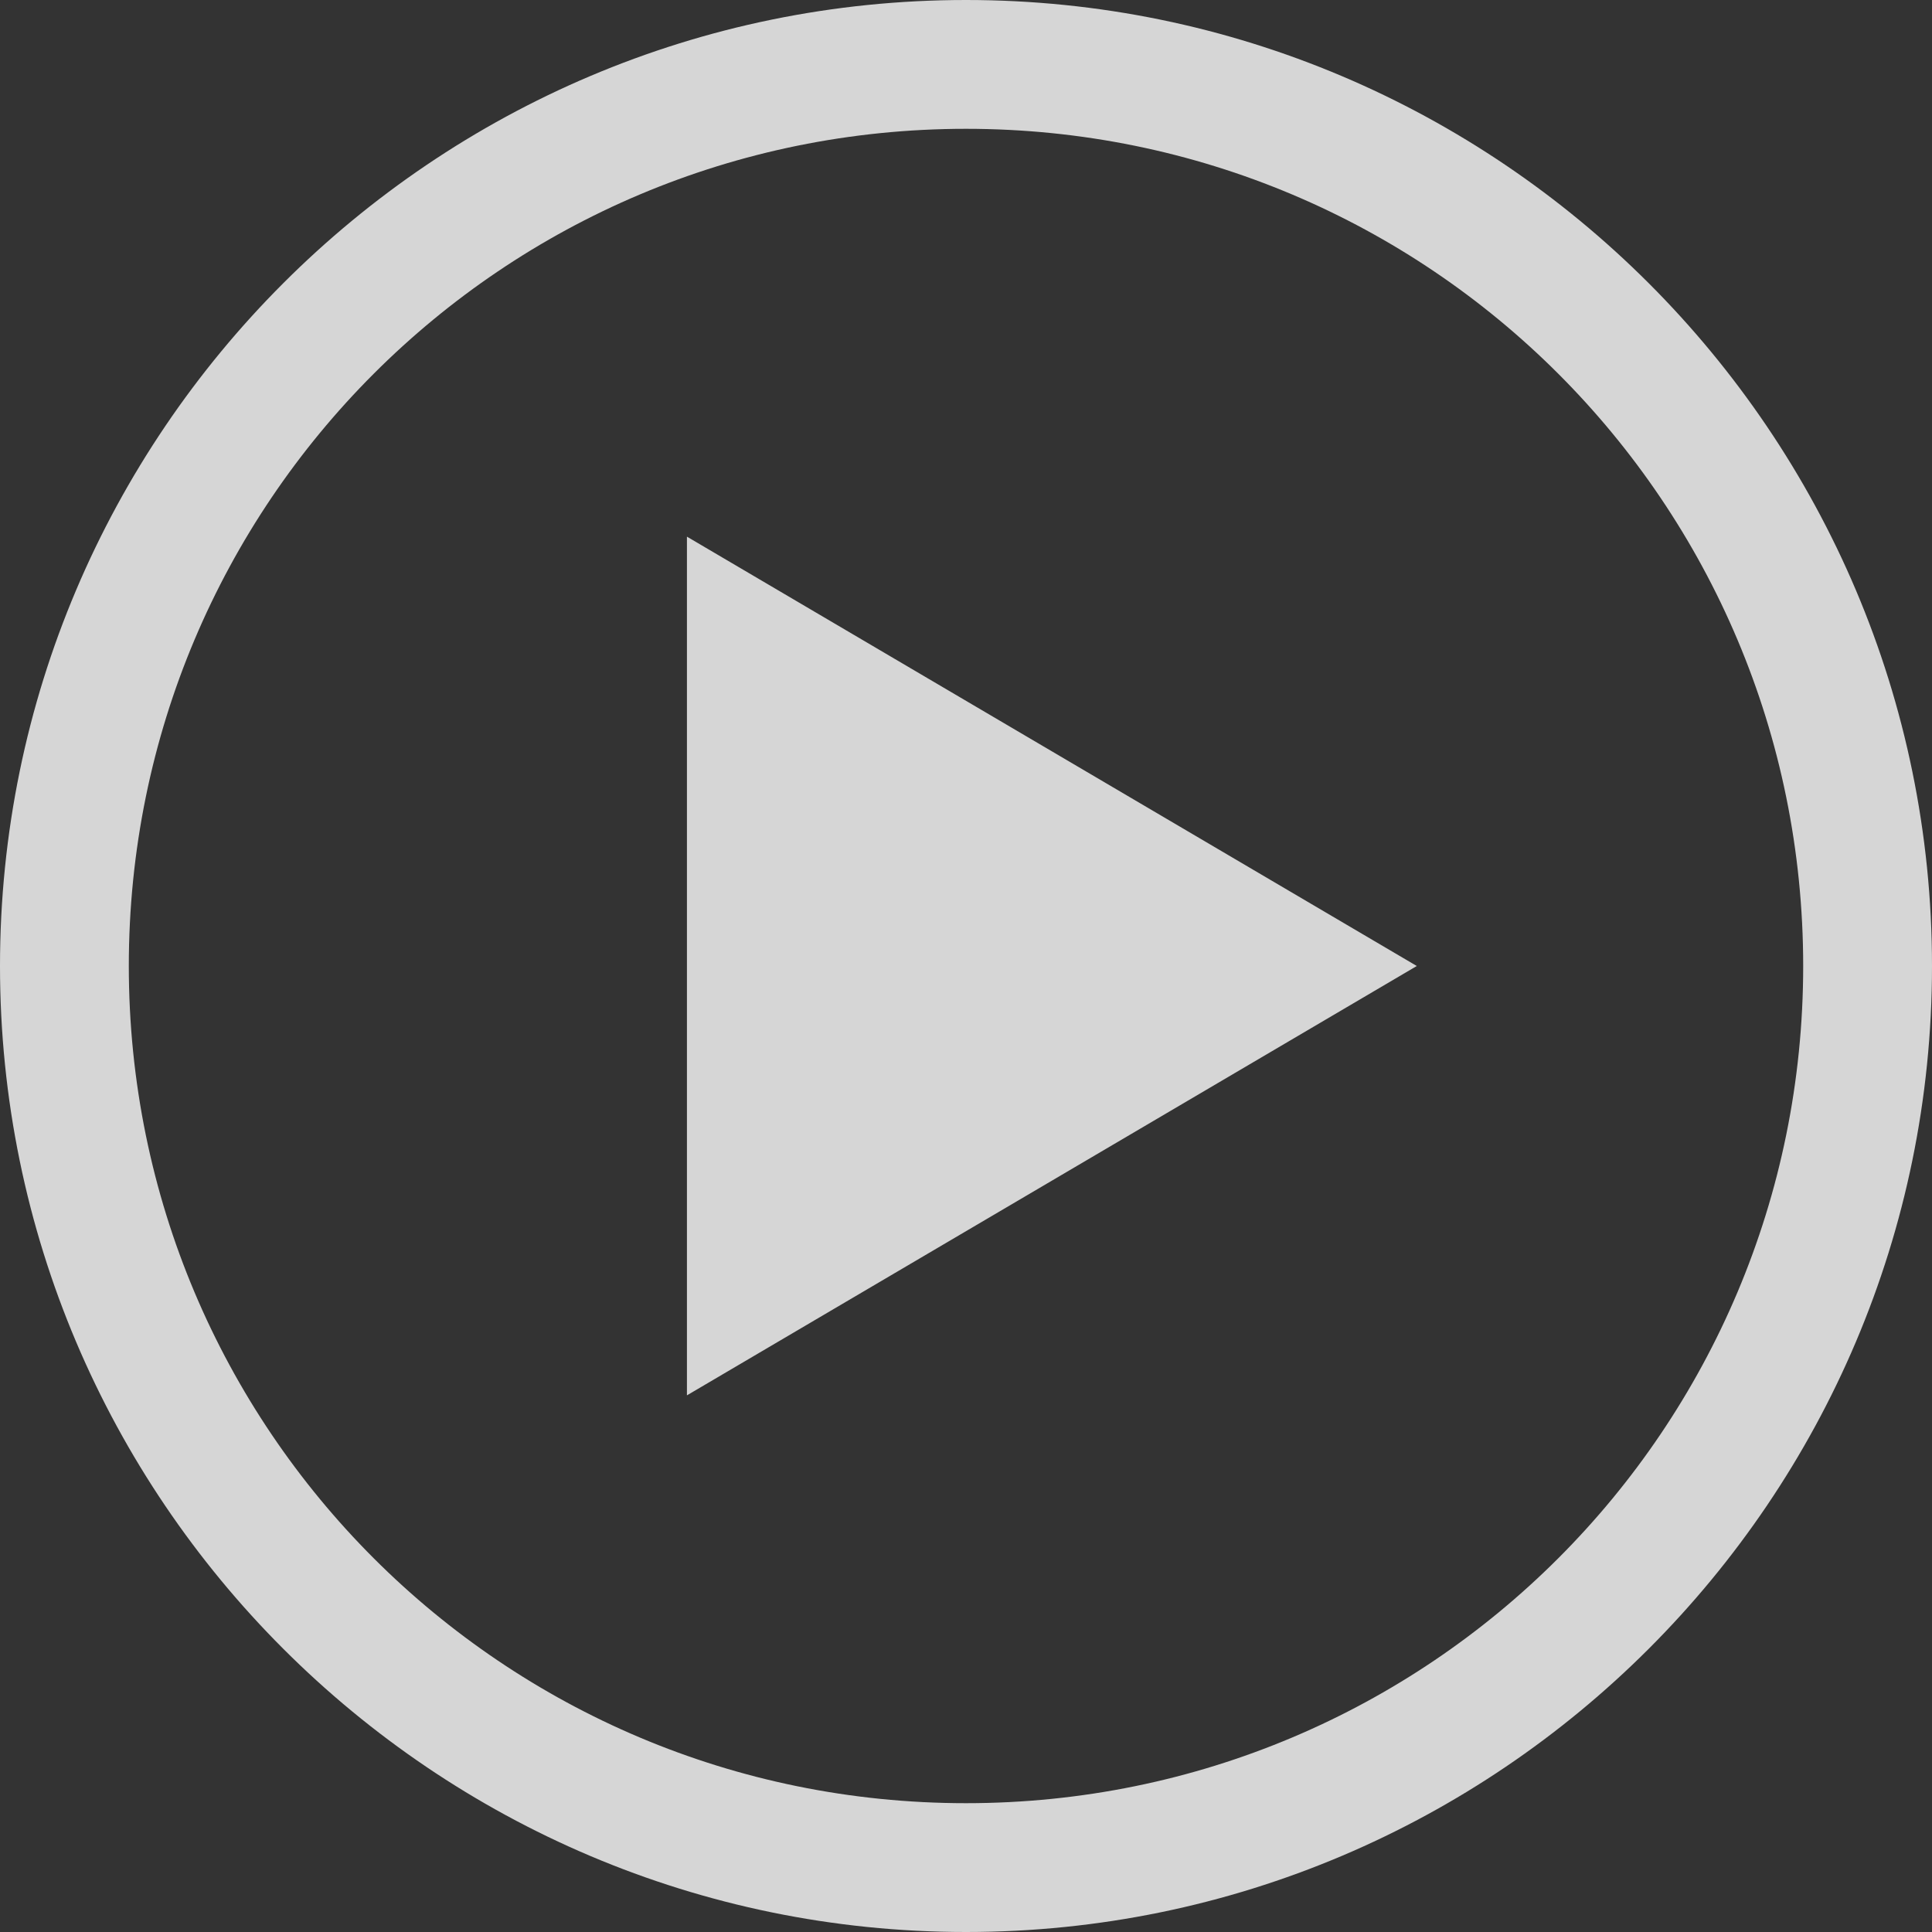 <?xml version="1.0" encoding="UTF-8"?>
<svg width="70px" height="70px" viewBox="0 0 70 70" version="1.1" xmlns="http://www.w3.org/2000/svg" xmlns:xlink="http://www.w3.org/1999/xlink">
    <rect x="0" y="0" width="70" height="70" fill="#333333" stroke="none"/>
    <!-- Generator: Sketch 55.2 (78181) - https://sketchapp.com -->
    <title>Shape</title>
    <desc>Created with Sketch.</desc>
    <g id="Page-1" stroke="none" stroke-width="1" fill="none" fill-rule="evenodd" opacity="0.8">
        <g id="Égoïste-campaign" transform="translate(-685, -320)" fill="#FFFFFF" fill-rule="nonzero">
            <g id="video" transform="translate(0, 105)">
                <g id="Group" transform="translate(602, 47)">
                    <path d="M118,168 C98.699,168 83,183.699 83,203 C83,222.301 98.699,238 118,238 C137.301,238 153,222.301 153,203 C153,183.699 137.301,168 118,168 Z M118,172.667 C134.78,172.667 148.333,186.22 148.333,203 C148.333,219.78 134.78,233.333 118,233.333 C101.22,233.333 87.667,219.78 87.667,203 C87.667,186.22 101.22,172.667 118,172.667 Z M107.889,187.444 L107.889,218.556 L134.333,203 L107.889,187.444 Z" id="Shape"></path>
                </g>
            </g>
        </g>
    </g>
</svg>